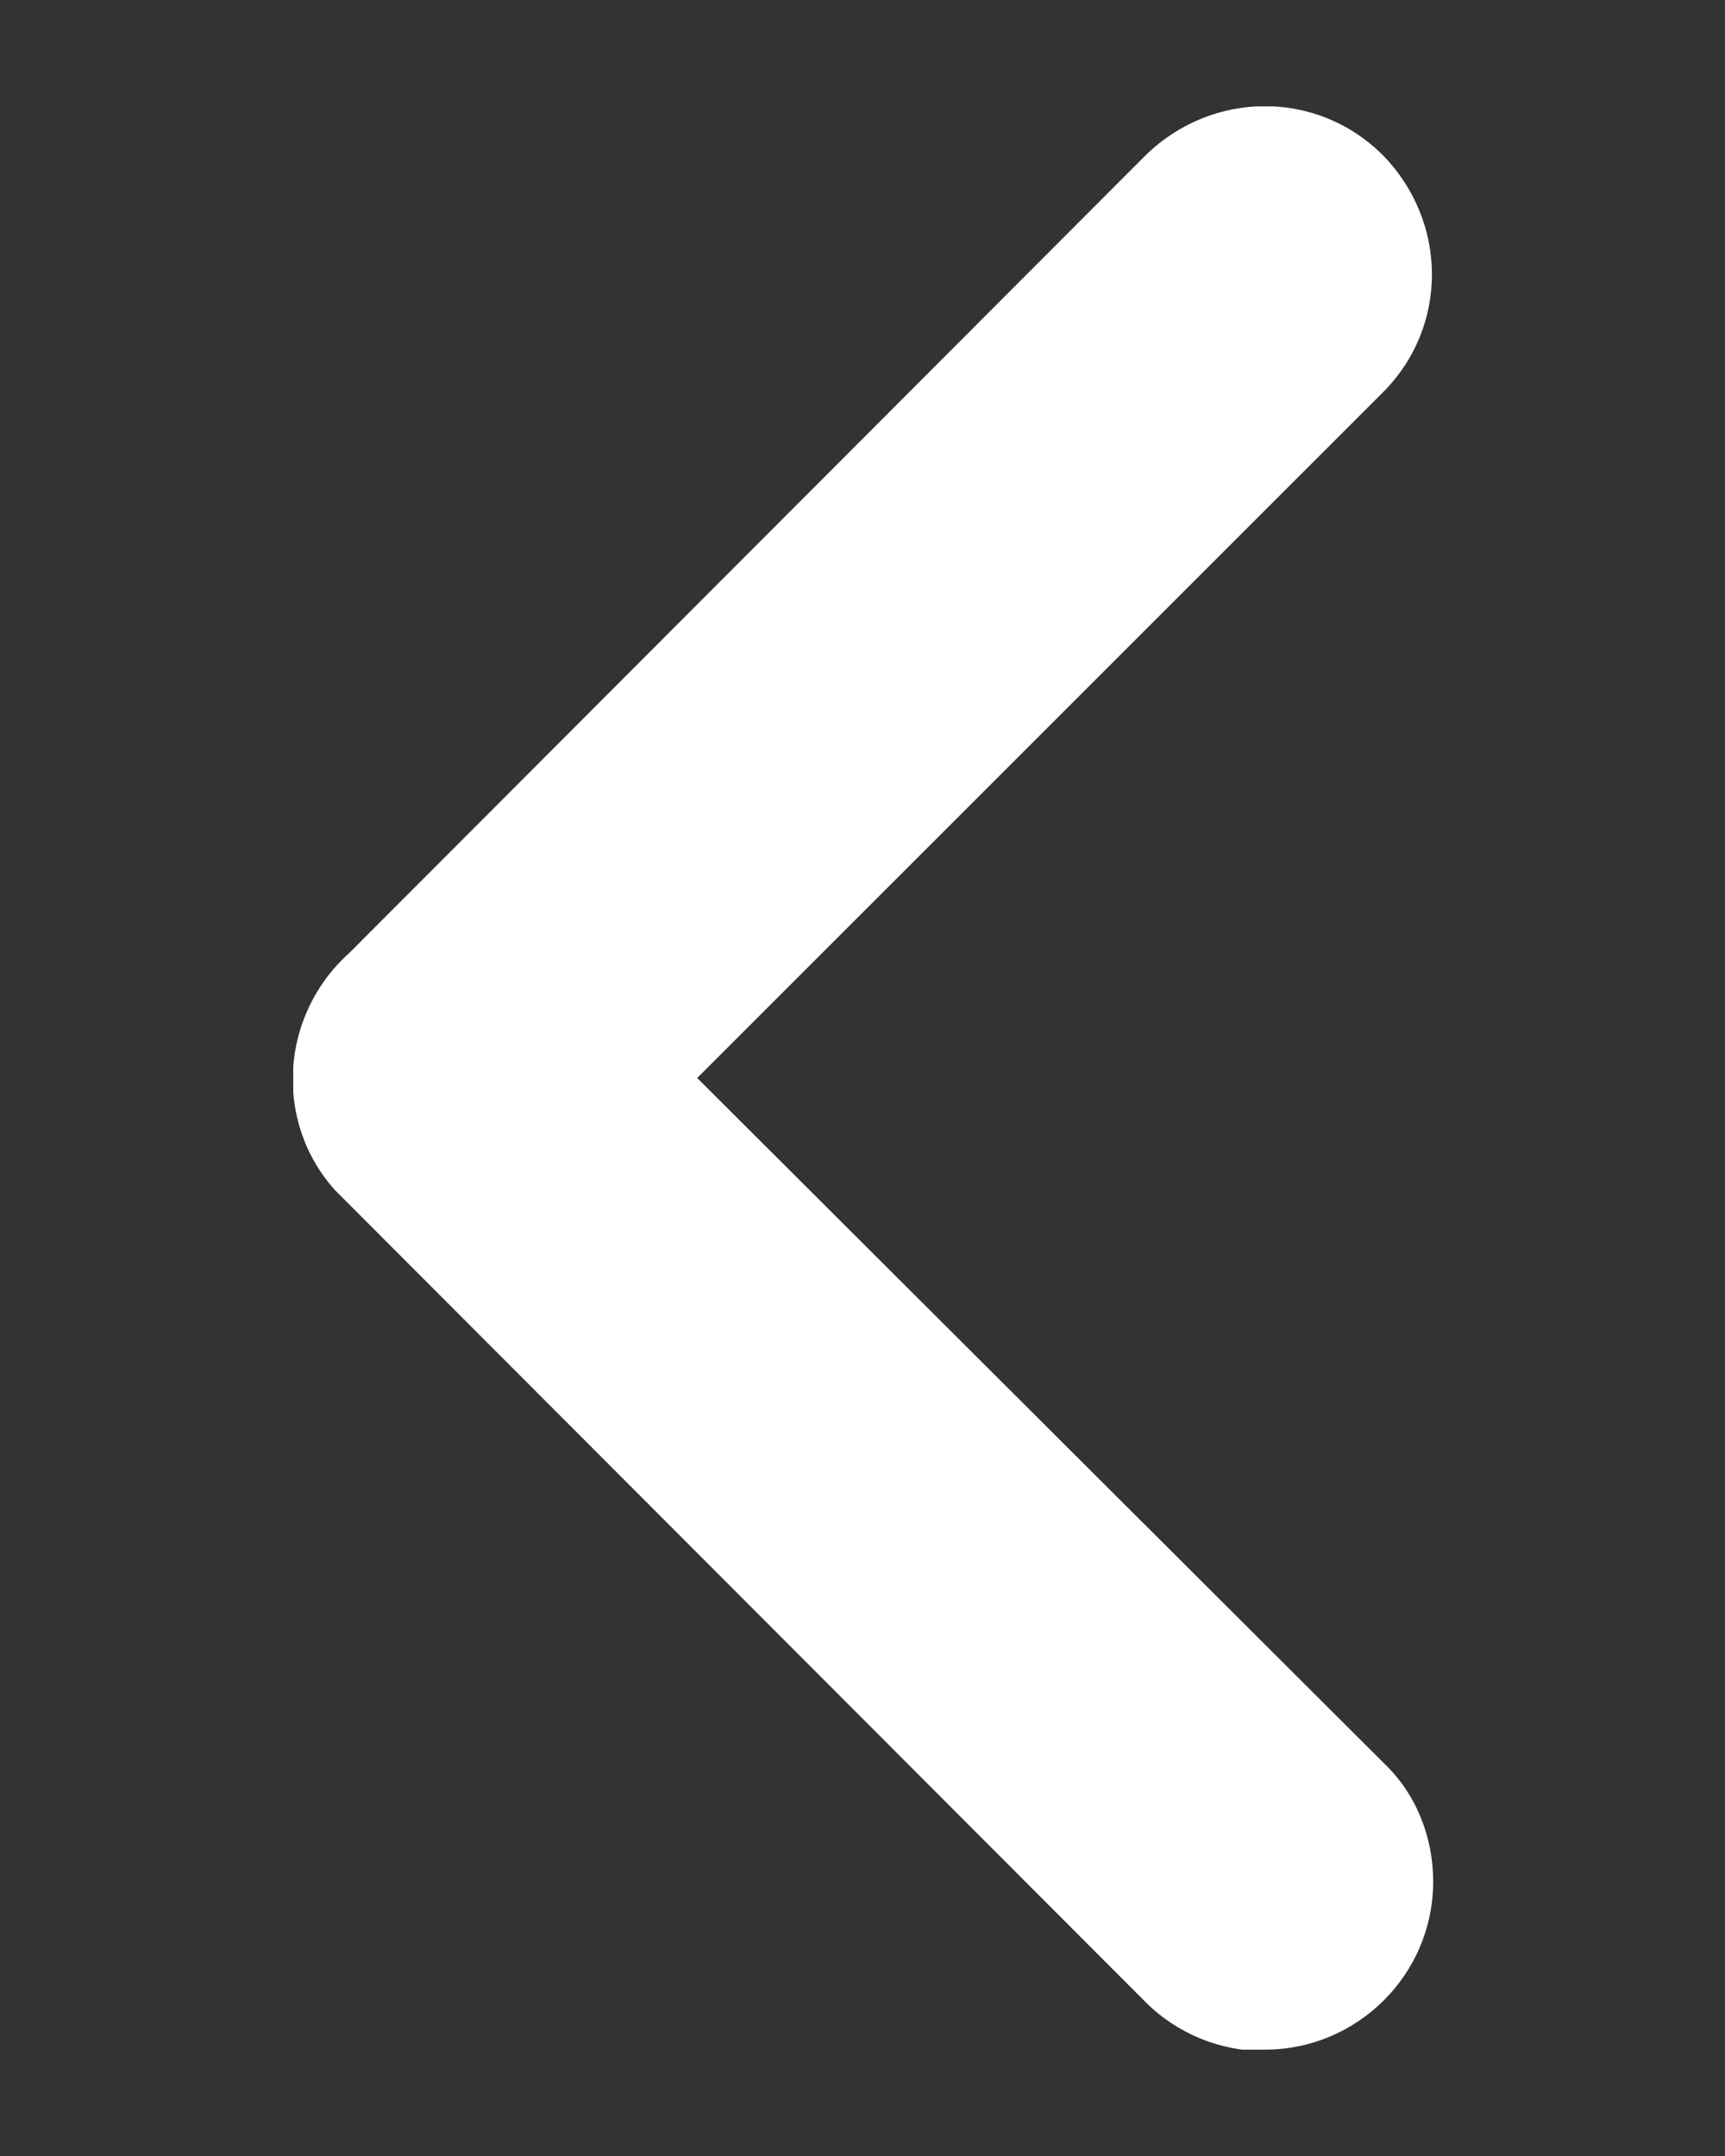 <?xml version="1.0" encoding="UTF-8"?>
<svg id="_レイヤー_1" data-name="レイヤー 1" xmlns="http://www.w3.org/2000/svg" width="12" height="15" xmlns:xlink="http://www.w3.org/1999/xlink" viewBox="0 0 12 15">
  <rect x="0" y="0" width="12" height="15" fill="#333333" stroke="none"/>
  <defs>
    <style>
      .cls-1 {
        fill: #fff;
      }

      .cls-2 {
        clip-path: url(#clippath);
      }

      .cls-3 {
        fill: none;
      }
    </style>
    <clipPath id="clippath">
      <rect class="cls-3" x="2.04" y=".74" width="7.93" height="13.52"/>
    </clipPath>
  </defs>
  <g class="cls-2">
    <path class="cls-1" d="M8.8,14.26c.64,0,1.17-.52,1.17-1.17,0-.31-.12-.61-.34-.82L4.85,7.5,9.62,2.73c.46-.46,.45-1.19,0-1.65-.46-.46-1.19-.45-1.65,0h0L2.43,6.63c-.48,.43-.53,1.17-.1,1.65,.03,.03,.06,.06,.09,.09l5.55,5.56c.22,.22,.52,.34,.82,.34"/>
  </g>
</svg>